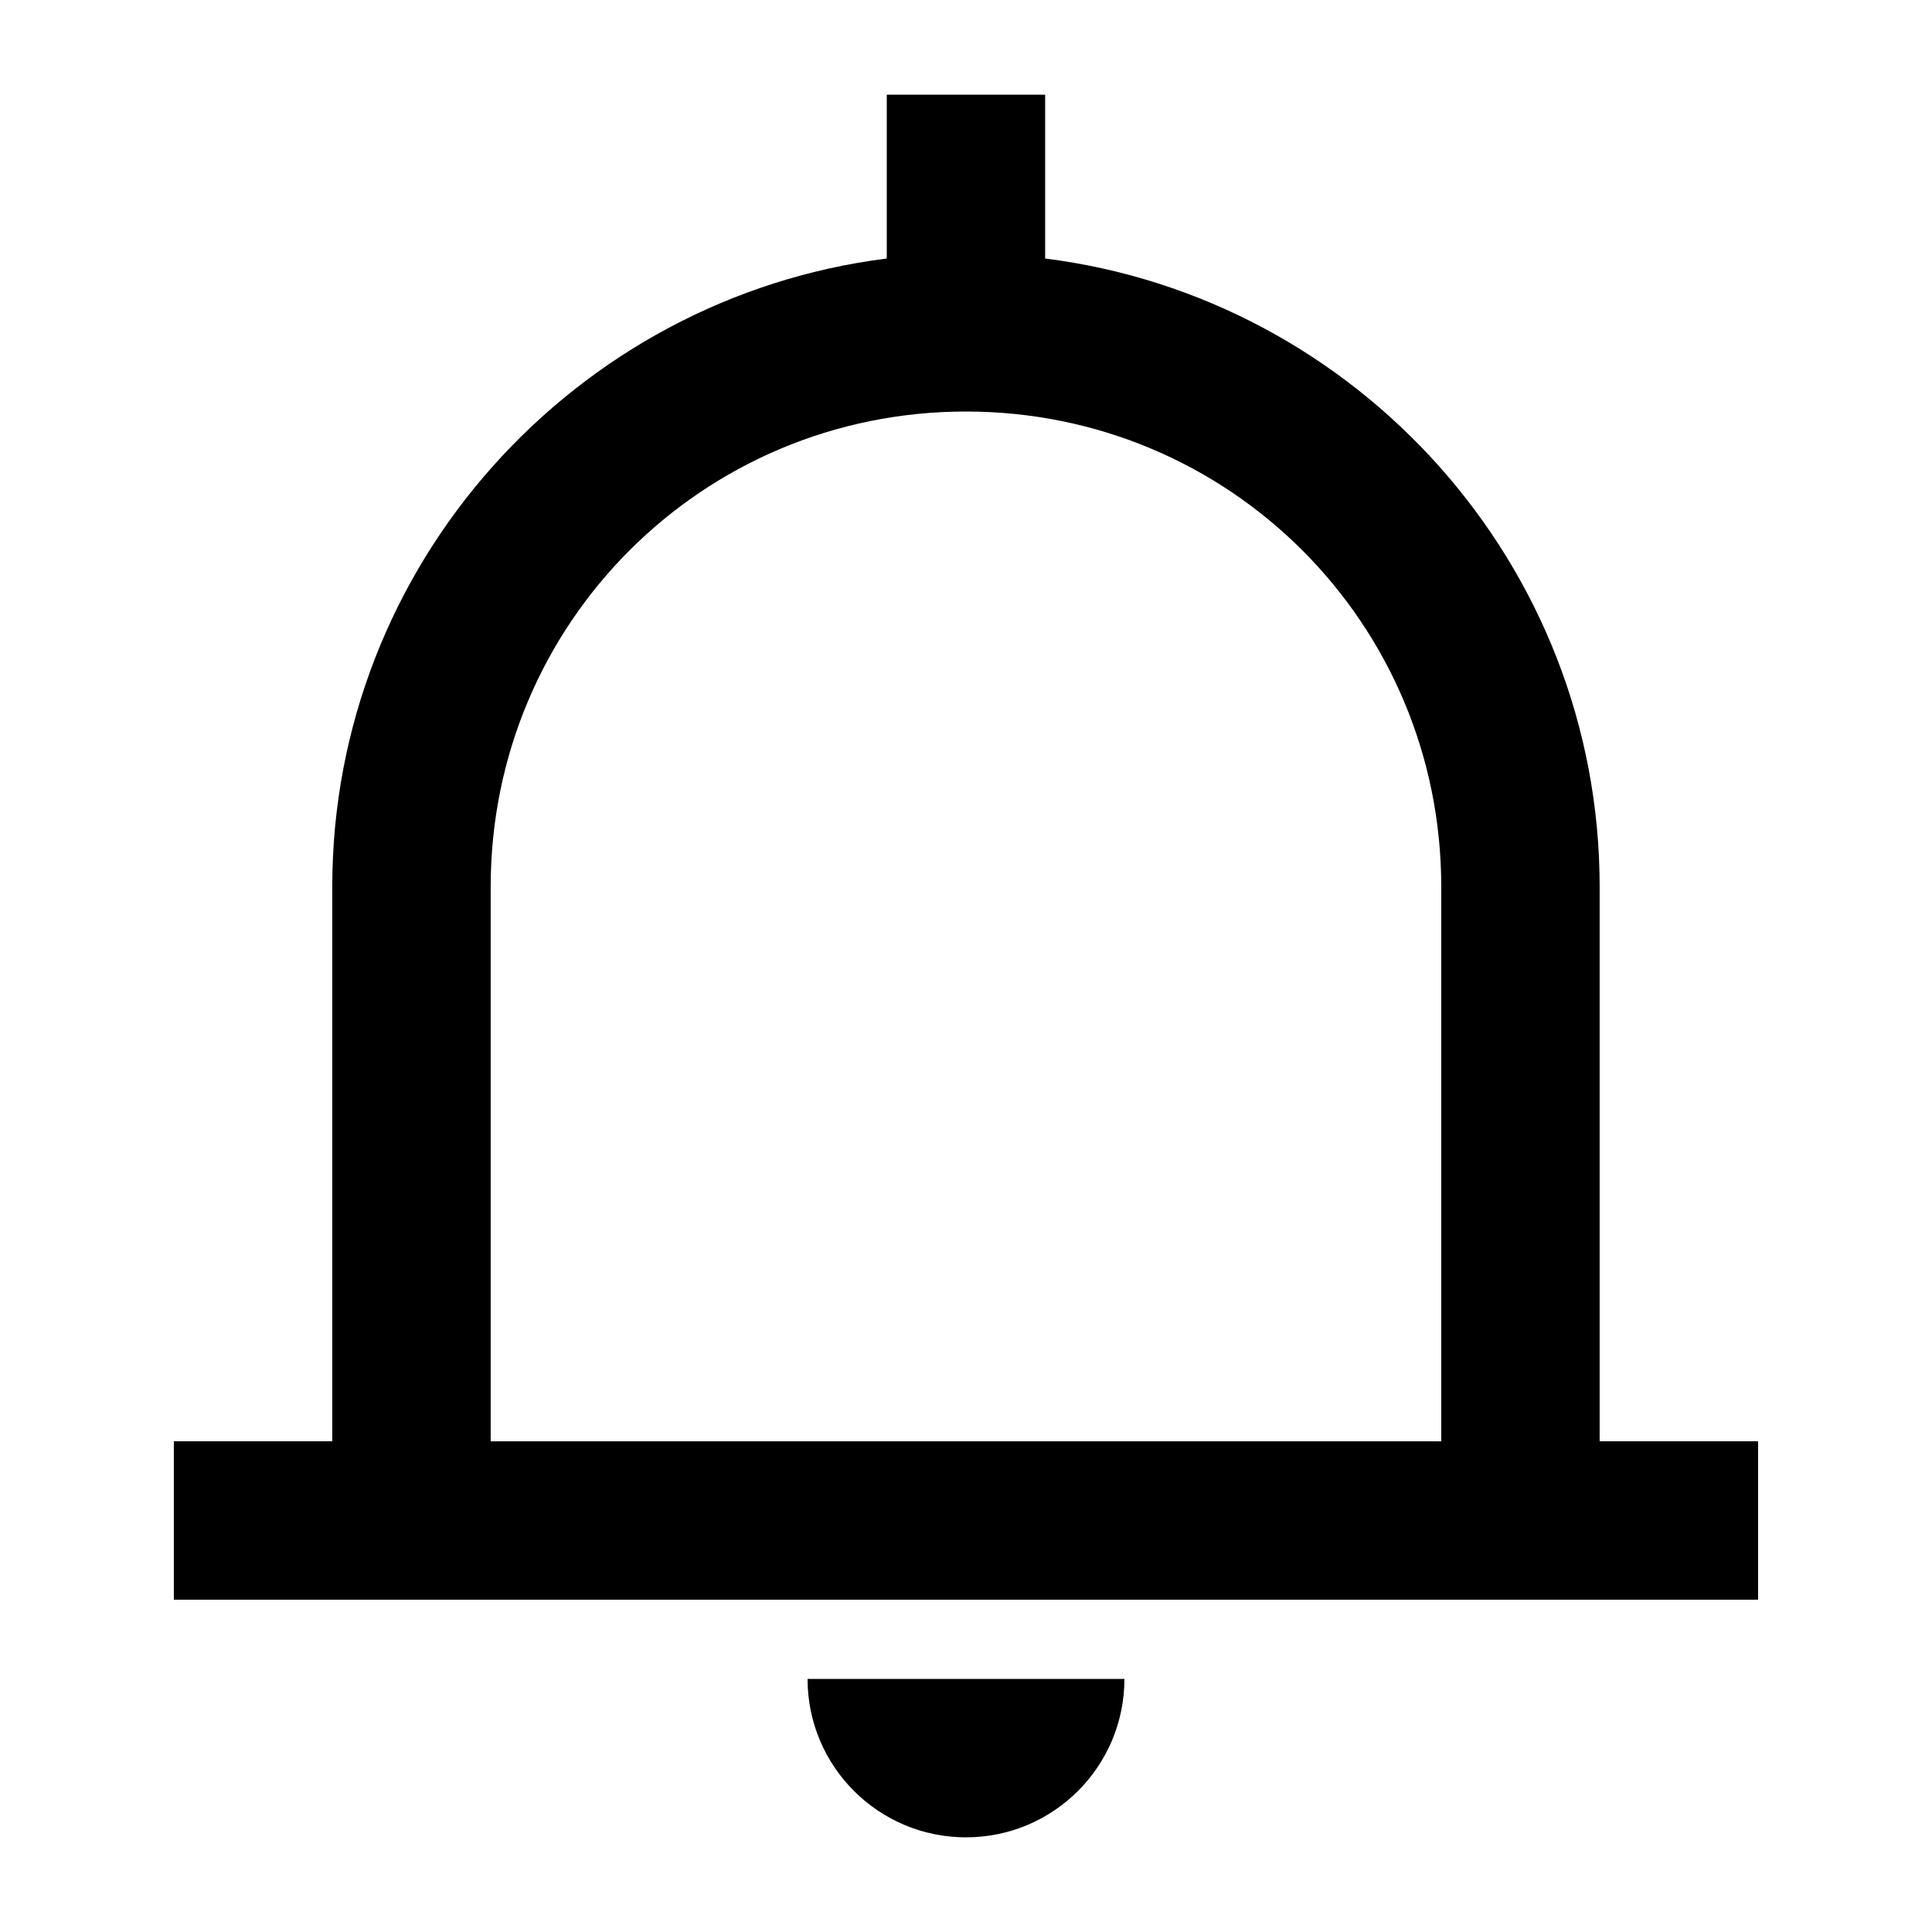 <?xml version="1.0" encoding="UTF-8"?>
<!-- Uploaded to: ICON Repo, www.svgrepo.com, Generator: ICON Repo Mixer Tools -->
<svg fill="#000000" width="800px" height="800px" version="1.1" viewBox="144 144 512 512" xmlns="http://www.w3.org/2000/svg">
 <path d="m441.98 588.93c0 23.188-18.797 41.984-41.984 41.984s-41.984-18.797-41.984-41.984zm-62.977-419.84v43.418c-82.637 10.398-146.95 81.121-146.95 166.5v146.95h-41.984v41.984h419.84v-41.984h-41.984v-146.95c0-85.383-64.309-156.1-146.95-166.5v-43.418zm20.992 83.969c69.809 0 125.95 56.141 125.95 125.95v146.95h-251.91v-146.95c0-69.809 56.141-125.95 125.95-125.95z"/>
</svg>